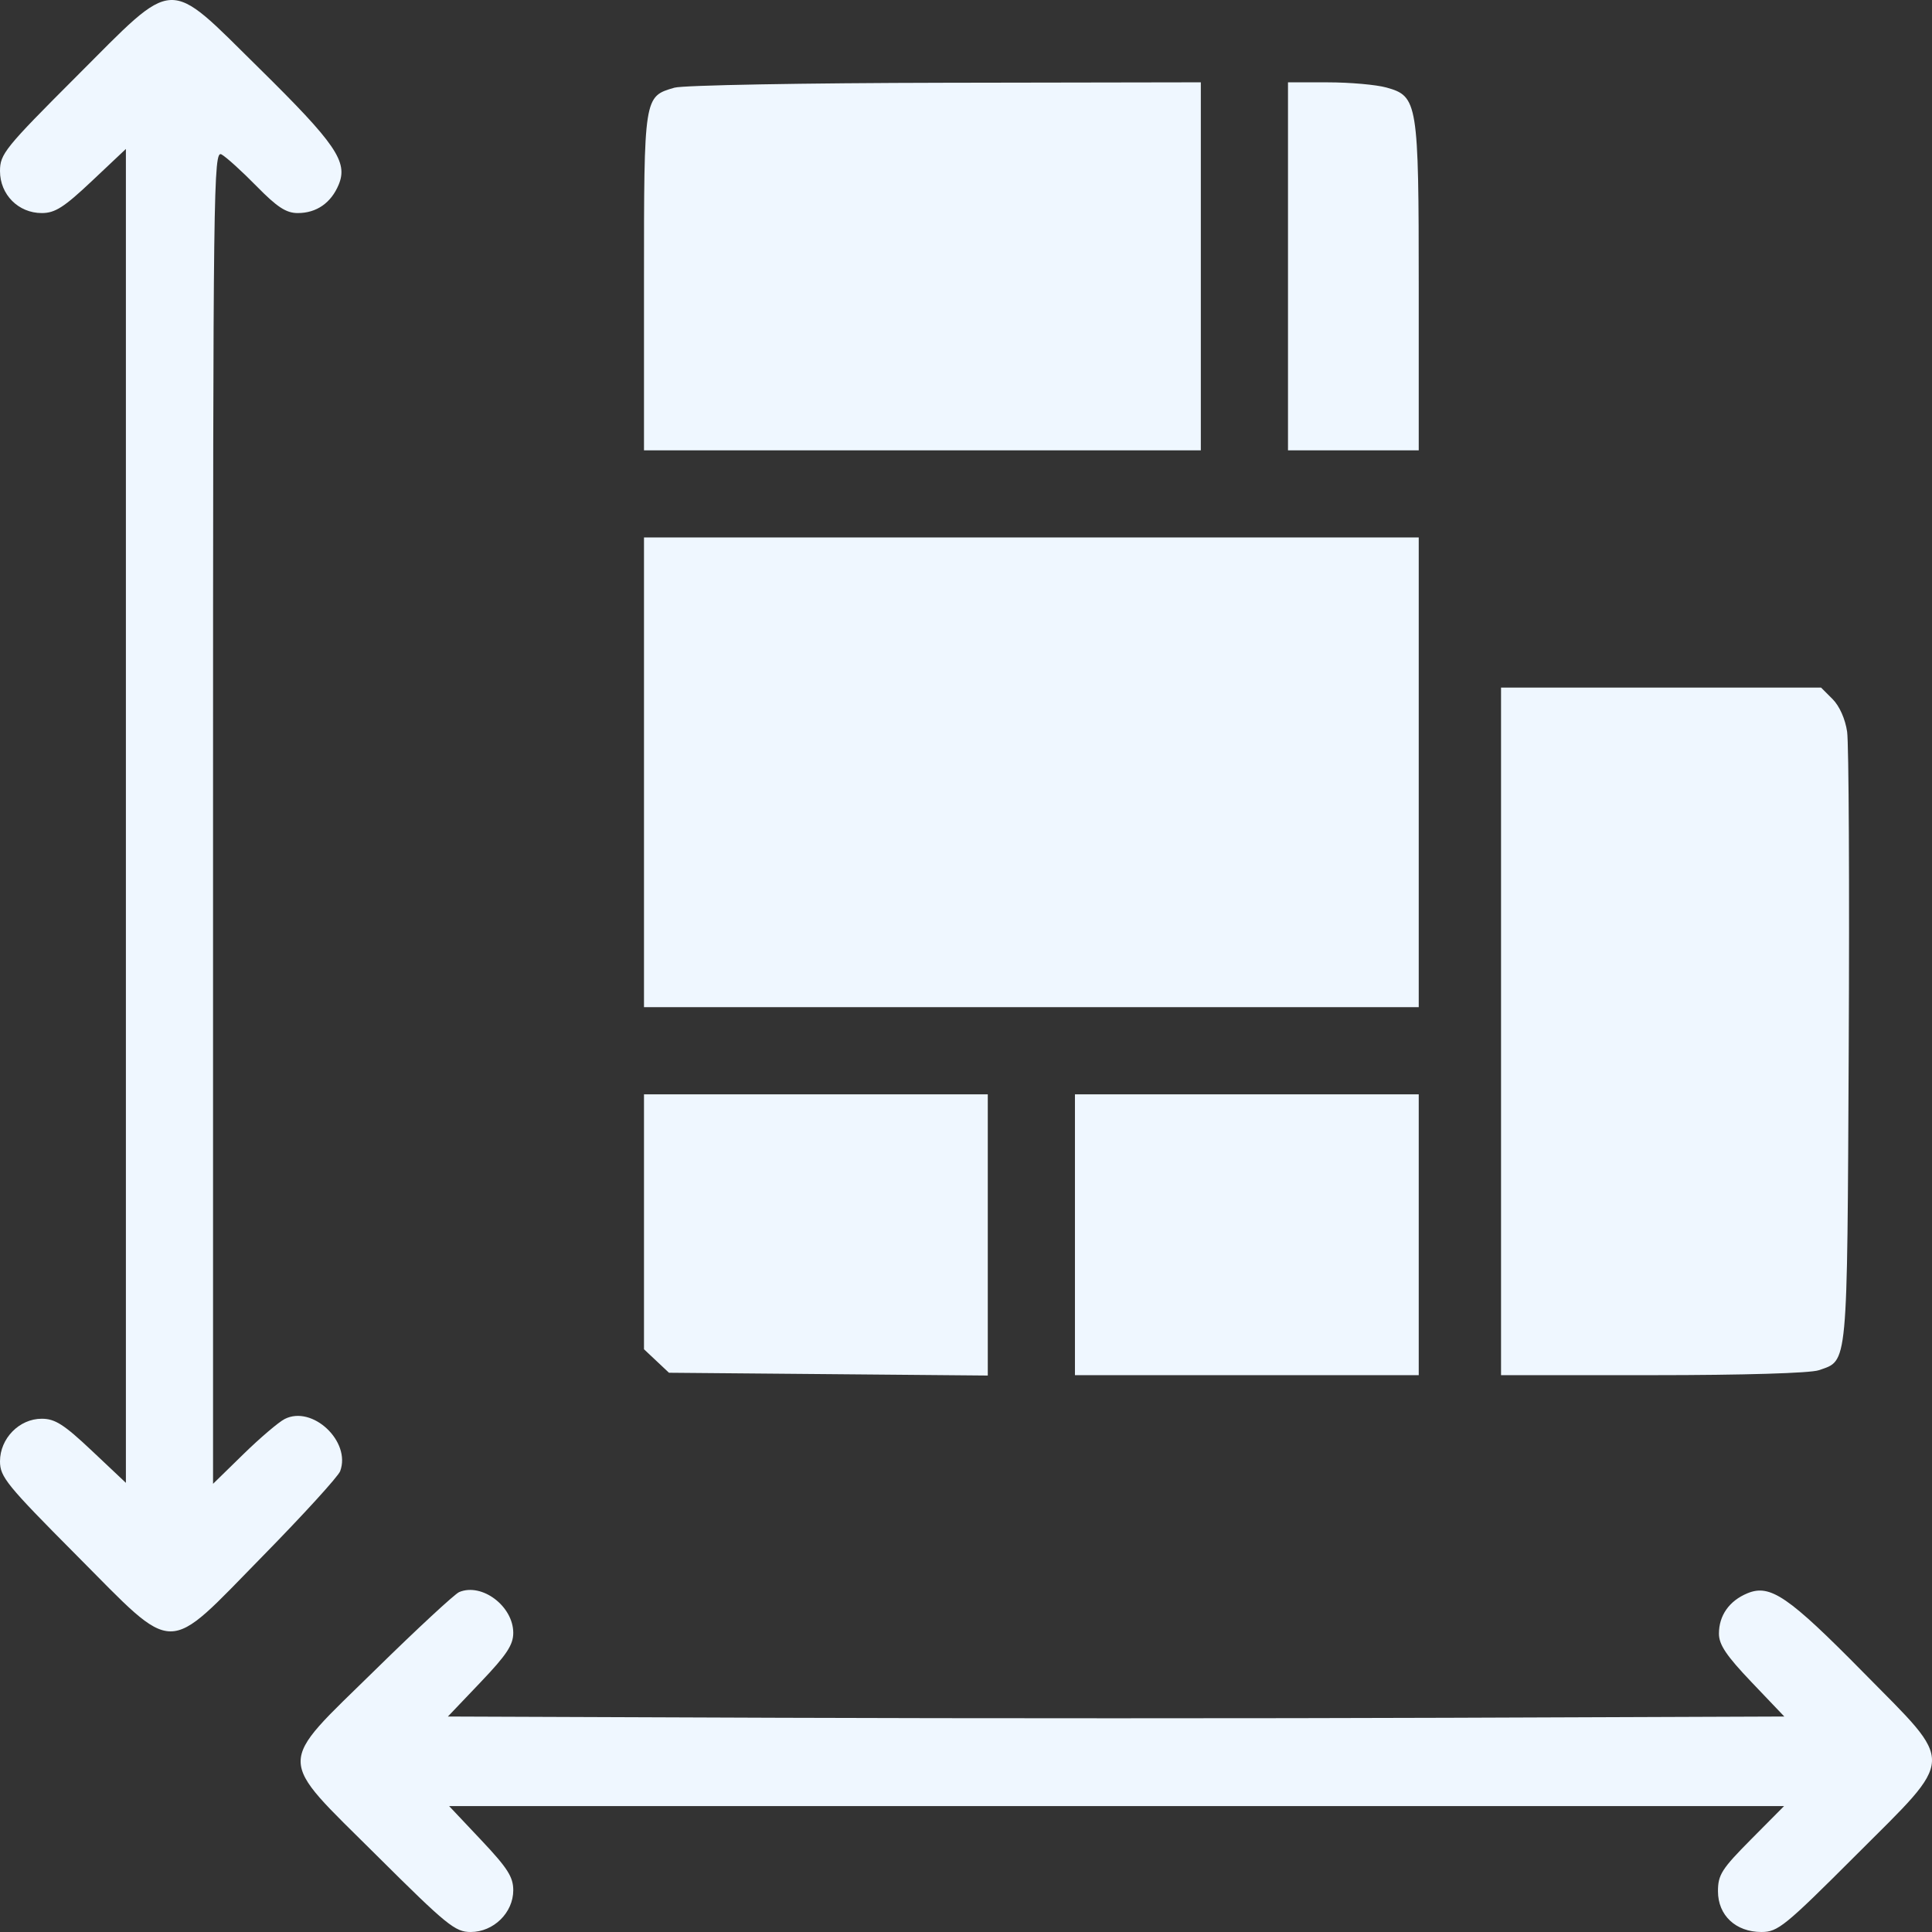 <?xml version="1.0" encoding="UTF-8"?> <svg xmlns="http://www.w3.org/2000/svg" width="128" height="128" viewBox="0 0 128 128" fill="none"><rect x="0" y="0" width="128" height="128" fill="#333333" stroke="none"/> <path fill-rule="evenodd" clip-rule="evenodd" d="M5.064 5.064C0.32 9.808 0 10.204 0 11.335C0 12.892 1.218 14.116 2.768 14.116C3.646 14.116 4.241 13.735 6.089 11.992L8.341 9.868V54.056V98.243L6.089 96.119C4.238 94.373 3.647 93.995 2.765 93.995C1.278 93.995 0 95.3 0 96.817C0 97.847 0.447 98.396 5.056 103.029C11.75 109.757 10.879 109.751 17.392 103.111C20.089 100.362 22.404 97.824 22.536 97.471C23.273 95.502 20.693 93.077 18.859 94.014C18.455 94.22 17.223 95.27 16.12 96.348L14.115 98.307V54.115C14.115 12.124 14.143 9.938 14.677 10.231C14.986 10.401 16.027 11.345 16.991 12.328C18.364 13.727 18.959 14.116 19.727 14.116C20.97 14.116 21.937 13.444 22.44 12.231C23.066 10.72 22.25 9.526 17.18 4.531C10.978 -1.58 11.742 -1.614 5.064 5.064ZM44.686 5.809C42.66 6.395 42.666 6.356 42.666 18.679V29.835H61.112H79.558V17.645V5.454L62.636 5.483C53.298 5.499 45.253 5.645 44.686 5.809ZM85.333 17.645V29.835H89.664H93.995V19.078C93.995 6.77 93.931 6.376 91.855 5.799C91.179 5.611 89.435 5.457 87.98 5.456L85.333 5.454V17.645ZM42.666 51.168V66.727H68.331H93.995V51.168V35.609H68.331H42.666V51.168ZM99.448 68.331V91.108H109.506C115.501 91.108 119.941 90.976 120.499 90.781C122.446 90.103 122.376 90.85 122.483 69.454C122.536 58.691 122.488 49.253 122.377 48.481C122.254 47.637 121.87 46.774 121.412 46.316L120.65 45.554H110.049H99.448V68.331ZM42.666 80.947V89.392L43.494 90.17L44.322 90.948L54.882 91.04L65.443 91.133V81.817V72.501H54.055H42.666V80.947ZM71.218 81.805V91.108H82.606H93.995V81.805V72.501H82.606H71.218V81.805ZM30.422 105.479C30.127 105.603 27.636 107.911 24.888 110.608C18.249 117.121 18.243 116.25 24.971 122.944C29.604 127.553 30.153 128 31.183 128C32.7 128 34.005 126.722 34.005 125.235C34.005 124.353 33.627 123.762 31.881 121.911L29.757 119.659H73.977H118.198L116.009 121.865C114.067 123.822 113.82 124.21 113.82 125.302C113.82 126.896 114.998 128 116.698 128C117.786 128 118.243 127.629 122.936 122.936C129.614 116.258 129.58 117.022 123.469 110.82C118.474 105.75 117.28 104.934 115.769 105.56C114.567 106.059 113.884 107.028 113.884 108.236C113.884 108.965 114.38 109.702 116.05 111.453L118.215 113.724L95.975 113.807C83.742 113.852 63.82 113.852 51.704 113.807L29.674 113.724L31.839 111.453C33.563 109.645 34.005 108.978 34.005 108.183C34.005 106.415 31.927 104.848 30.422 105.479Z" fill="#EFF7FF"></path> </svg> 